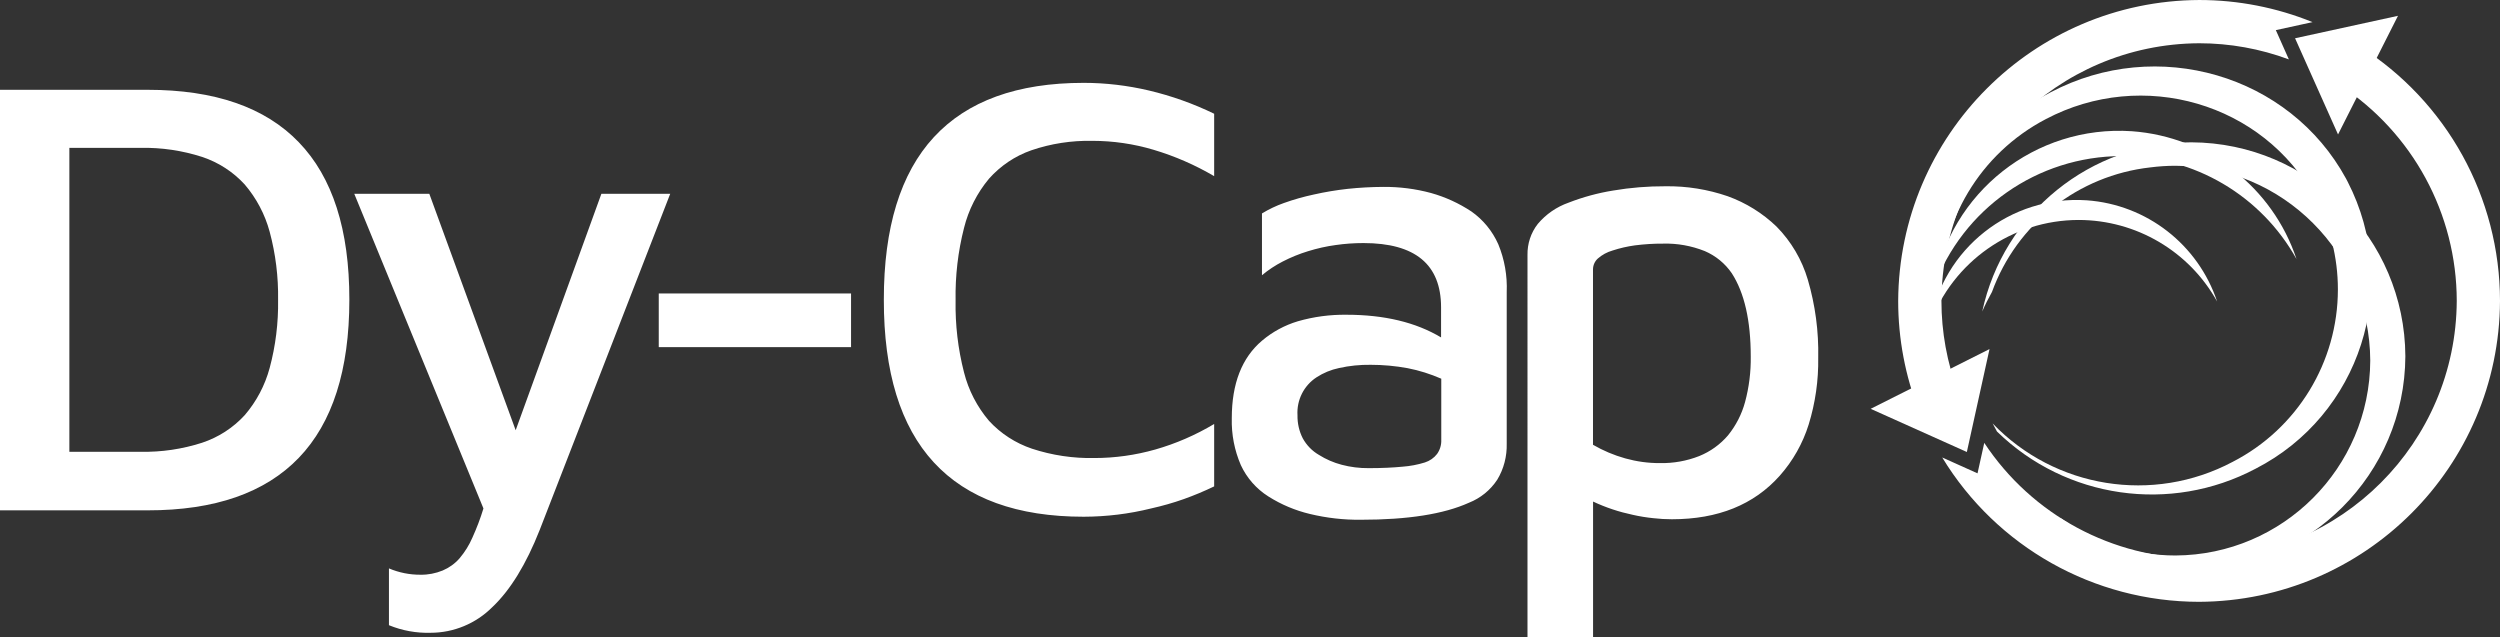 <?xml version="1.0" encoding="utf-8"?><!--Generator: Adobe Illustrator 28.5.0, SVG Export Plug-In . SVG Version: 9.03 Build 54727)--><svg version="1.1" baseProfile="tiny" id="Ebene_1" xmlns="http://www.w3.org/2000/svg" xmlns:xlink="http://www.w3.org/1999/xlink" x="0px" y="0px" viewBox="0 0 356.09 90.75" overflow="visible" xml:space="preserve"><rect x="0" y="0" width="356.09" height="90.75" fill="#333333" stroke="none"/><g id="Gruppe_1" transform="translate(0 38.761)"><path id="Pfad_1" fill-rule="evenodd" fill="#FFFFFF" d="M282.34,5.61c0.41-0.95,0.88-1.88,1.39-2.79
		c3.54-9.72,12.29-16.59,22.57-17.74c1.18-0.15,2.37-0.23,3.56-0.23c15.3,0.07,27.68,12.45,27.75,27.75
		c-0.07,15.3-12.46,27.68-27.75,27.76c-5.88,0-11.61-1.87-16.36-5.33l-0.37,0.76c5.4,4.31,12.1,6.66,19.01,6.66
		c16.79-0.08,30.39-13.67,30.47-30.47c-0.08-16.79-13.67-30.39-30.47-30.47C297.77-18.47,285.37-8.43,282.34,5.61z"/><path id="Pfad_2" fill-rule="evenodd" fill="#FFFFFF" d="M329.39-35.61c-5.13-2.08-10.61-3.15-16.14-3.15
		c-23.64,0.11-42.77,19.25-42.88,42.88c0,5.37,1.01,10.69,2.97,15.69l5.54-2.79c-1.55-4.13-2.35-8.5-2.35-12.91
		c0.1-20.23,16.48-36.61,36.71-36.71c4.36,0,8.69,0.78,12.78,2.3l-1.86-4.17L329.39-35.61z"/><path id="Pfad_3" fill-rule="evenodd" fill="#FFFFFF" d="M313.23,46.96c23.63-0.11,42.75-19.24,42.86-42.86
		c-0.01-14.73-7.57-28.43-20.03-36.28l-2.8,5.54c10.39,6.77,16.66,18.34,16.67,30.74c-0.1,20.22-16.47,36.59-36.69,36.69
		c-12.32-0.01-23.82-6.19-30.61-16.47l-0.96,4.34l-5.03-2.26C284.4,39.16,298.27,46.95,313.23,46.96z"/><path id="Pfad_4" fill-rule="evenodd" fill="#FFFFFF" d="M266.45,19.47l13.7,6.15l3.23-14.66L266.45,19.47z"/><path id="Pfad_5" fill-rule="evenodd" fill="#FFFFFF" d="M341.56-36.51l-14.66,3.2l6.12,13.7L341.56-36.51z"/><path id="Pfad_6" fill-rule="evenodd" fill="#FFFFFF" d="M303.65-20.07c10.78,0.78,20.04,7.96,23.46,18.22
		c-5.03-9.05-14.56-14.67-24.92-14.68c-11.97,0.02-22.67,7.5-26.77,18.75C277.71-11.36,289.91-20.99,303.65-20.07z"/><path id="Pfad_7" fill-rule="evenodd" fill="#FFFFFF" d="M297.24-10.23c8.53,0.61,15.85,6.3,18.56,14.42
		c-3.98-7.17-11.53-11.61-19.72-11.62C286.6-7.42,278.14-1.5,274.89,7.4C276.7-3.34,286.36-10.97,297.24-10.23z"/><path id="Pfad_8" fill-rule="evenodd" fill="#FFFFFF" d="M275.89,5.99c0.13-0.99,0.3-1.88,0.47-2.65
		c-0.13-10.54,5.69-20.25,15.03-25.13c13.82-7.3,30.98-2.29,38.33,11.19c2.15,4.02,3.28,8.5,3.28,13.06
		C333,12.81,327.21,22.3,318,27.03c-11.34,6.01-25.29,3.77-34.18-5.48c0.21,0.4,0.41,0.78,0.62,1.15
		c9.82,9.58,24.71,11.72,36.84,5.3c14.9-7.65,20.78-25.94,13.13-40.84c-0.08-0.16-0.17-0.32-0.25-0.48
		c-8.06-14.8-26.91-20.31-42.09-12.29C280.5-19.59,274.01-6.91,275.89,5.99z"/><path id="Pfad_9" fill-rule="evenodd" fill="#FFFFFF" d="M0-25.97h21.02c9.57,0,16.75,2.49,21.54,7.47
		c4.81,4.98,7.21,12.46,7.2,22.44c0,10.01-2.4,17.52-7.2,22.51s-11.98,7.49-21.54,7.48H0V-25.97z M20.03,25.59
		c2.97,0.06,5.93-0.38,8.76-1.29c2.32-0.77,4.41-2.12,6.06-3.92c1.68-1.95,2.89-4.25,3.56-6.73c0.85-3.16,1.25-6.43,1.2-9.7
		c0.05-3.27-0.35-6.54-1.2-9.7c-0.67-2.48-1.89-4.79-3.56-6.74c-1.65-1.8-3.74-3.15-6.06-3.92c-2.83-0.91-5.79-1.35-8.76-1.29H9.88
		v43.29H20.03z M95.46-11.15L76.87,36.73c-1.93,4.89-4.18,8.56-6.75,10.99c-2.33,2.33-5.49,3.65-8.79,3.65
		c-2.03,0.06-4.05-0.31-5.93-1.08V42.2c1.42,0.6,2.95,0.91,4.49,0.9c1.08,0.02,2.16-0.19,3.16-0.6c0.92-0.39,1.75-0.98,2.41-1.74
		c0.75-0.89,1.37-1.88,1.83-2.95c0.61-1.35,1.14-2.73,1.57-4.15l-18.4-44.82h10.69l12.3,33.68l12.21-33.68H95.46z"/><path id="Pfad_10" fill-rule="evenodd" fill="#FFFFFF" d="M93.83,10.68h27.39V3.04H93.83V10.68z M154.36,34.84
		c-9.48,0-16.59-2.58-21.35-7.74s-7.13-12.88-7.12-23.16c-0.01-10.29,2.37-18.01,7.12-23.16c4.76-5.16,11.88-7.74,21.34-7.74
		c3.13,0,6.25,0.37,9.3,1.09c3.21,0.76,6.33,1.87,9.29,3.31v8.89c-2.72-1.6-5.62-2.86-8.64-3.76c-2.82-0.84-5.75-1.27-8.7-1.27
		c-2.96-0.06-5.91,0.39-8.71,1.35c-2.32,0.81-4.39,2.21-6.02,4.04c-1.7,2.04-2.92,4.44-3.56,7.02c-0.86,3.37-1.26,6.84-1.2,10.32
		c-0.06,3.46,0.34,6.9,1.2,10.25c0.64,2.54,1.86,4.9,3.56,6.9c1.67,1.82,3.78,3.18,6.12,3.97c2.86,0.94,5.86,1.39,8.88,1.33
		c2.93,0,5.85-0.41,8.67-1.21c2.95-0.84,5.77-2.07,8.4-3.64v8.89c-1.41,0.68-2.85,1.28-4.33,1.81c-1.52,0.54-3.08,0.98-4.65,1.33
		C160.82,34.44,157.6,34.83,154.36,34.84L154.36,34.84z M197.01-12.14c2.3-0.02,4.6,0.27,6.82,0.87c2.04,0.57,3.98,1.46,5.75,2.63
		c1.68,1.18,3,2.8,3.83,4.67c0.89,2.16,1.3,4.49,1.2,6.82v21.56c0.05,1.81-0.41,3.61-1.35,5.16c-0.98,1.49-2.39,2.63-4.04,3.28
		c-3.59,1.62-8.71,2.42-15.36,2.42c-2.45,0.03-4.89-0.25-7.27-0.82c-2.1-0.5-4.1-1.34-5.93-2.5c-1.71-1.08-3.07-2.63-3.92-4.46
		c-0.91-2.11-1.35-4.38-1.29-6.68c0-4.94,1.44-8.62,4.31-11.05c1.49-1.26,3.23-2.2,5.1-2.76c2.25-0.65,4.59-0.96,6.93-0.93
		c5.39,0,9.88,1.08,13.47,3.23V5.02c0-6.11-3.68-9.16-11.05-9.16c-1.32,0-2.64,0.09-3.95,0.28c-1.34,0.18-2.66,0.48-3.95,0.88
		c-1.24,0.38-2.45,0.87-3.61,1.47c-1.05,0.54-2.04,1.19-2.95,1.95v-8.8c0.98-0.6,2.03-1.1,3.11-1.48c1.39-0.5,2.81-0.9,4.25-1.21
		c1.59-0.36,3.21-0.63,4.83-0.81C193.64-12.04,195.33-12.13,197.01-12.14L197.01-12.14z M194.95,27.92c1.89,0,3.5-0.08,4.84-0.21
		c1.07-0.08,2.13-0.28,3.16-0.6c0.69-0.22,1.3-0.64,1.74-1.21c0.42-0.59,0.63-1.3,0.6-2.02v-8.7c-1.54-0.67-3.14-1.18-4.79-1.5
		c-1.74-0.32-3.5-0.48-5.27-0.48c-1.51-0.02-3.02,0.13-4.5,0.46c-1.15,0.24-2.24,0.69-3.22,1.33c-1.8,1.18-2.83,3.24-2.7,5.39
		c-0.02,1.14,0.23,2.27,0.75,3.29c0.54,0.98,1.33,1.8,2.3,2.36c1,0.63,2.1,1.11,3.25,1.41C192.36,27.77,193.65,27.93,194.95,27.92
		L194.95,27.92z M237.24-12.23c3.01-0.04,6,0.44,8.85,1.42c2.6,0.94,4.97,2.41,6.96,4.33c2.08,2.11,3.61,4.71,4.45,7.56
		c1.06,3.61,1.56,7.36,1.48,11.12c0.05,3.22-0.41,6.43-1.36,9.51c-0.84,2.69-2.25,5.18-4.12,7.29c-3.68,4.13-8.8,6.2-15.36,6.2
		c-0.88,0-1.75-0.05-2.62-0.15c-0.99-0.1-1.98-0.26-2.95-0.48c-1.95-0.41-3.85-1.04-5.66-1.89v19.31h-9.34V-2.44
		c-0.03-1.6,0.48-3.17,1.47-4.43c1.16-1.38,2.67-2.42,4.37-3.02c2.05-0.8,4.18-1.38,6.35-1.73
		C232.23-12.04,234.73-12.24,237.24-12.23L237.24-12.23z M236.43,27.2c1.91,0.04,3.82-0.3,5.6-1c1.58-0.64,2.99-1.65,4.1-2.95
		c1.13-1.4,1.96-3.01,2.43-4.75c0.57-2.11,0.84-4.3,0.81-6.48c0-5.12-0.9-9.07-2.7-11.86c-0.96-1.4-2.29-2.49-3.85-3.16
		c-1.89-0.75-3.91-1.12-5.94-1.06c-1.35-0.01-2.69,0.08-4.03,0.25c-1.07,0.15-2.13,0.39-3.16,0.73c-0.78,0.22-1.49,0.61-2.1,1.14
		c-0.44,0.4-0.69,0.96-0.69,1.56v24.97c1.45,0.84,2.99,1.49,4.6,1.94C233.11,26.98,234.77,27.21,236.43,27.2L236.43,27.2z"/></g></svg>